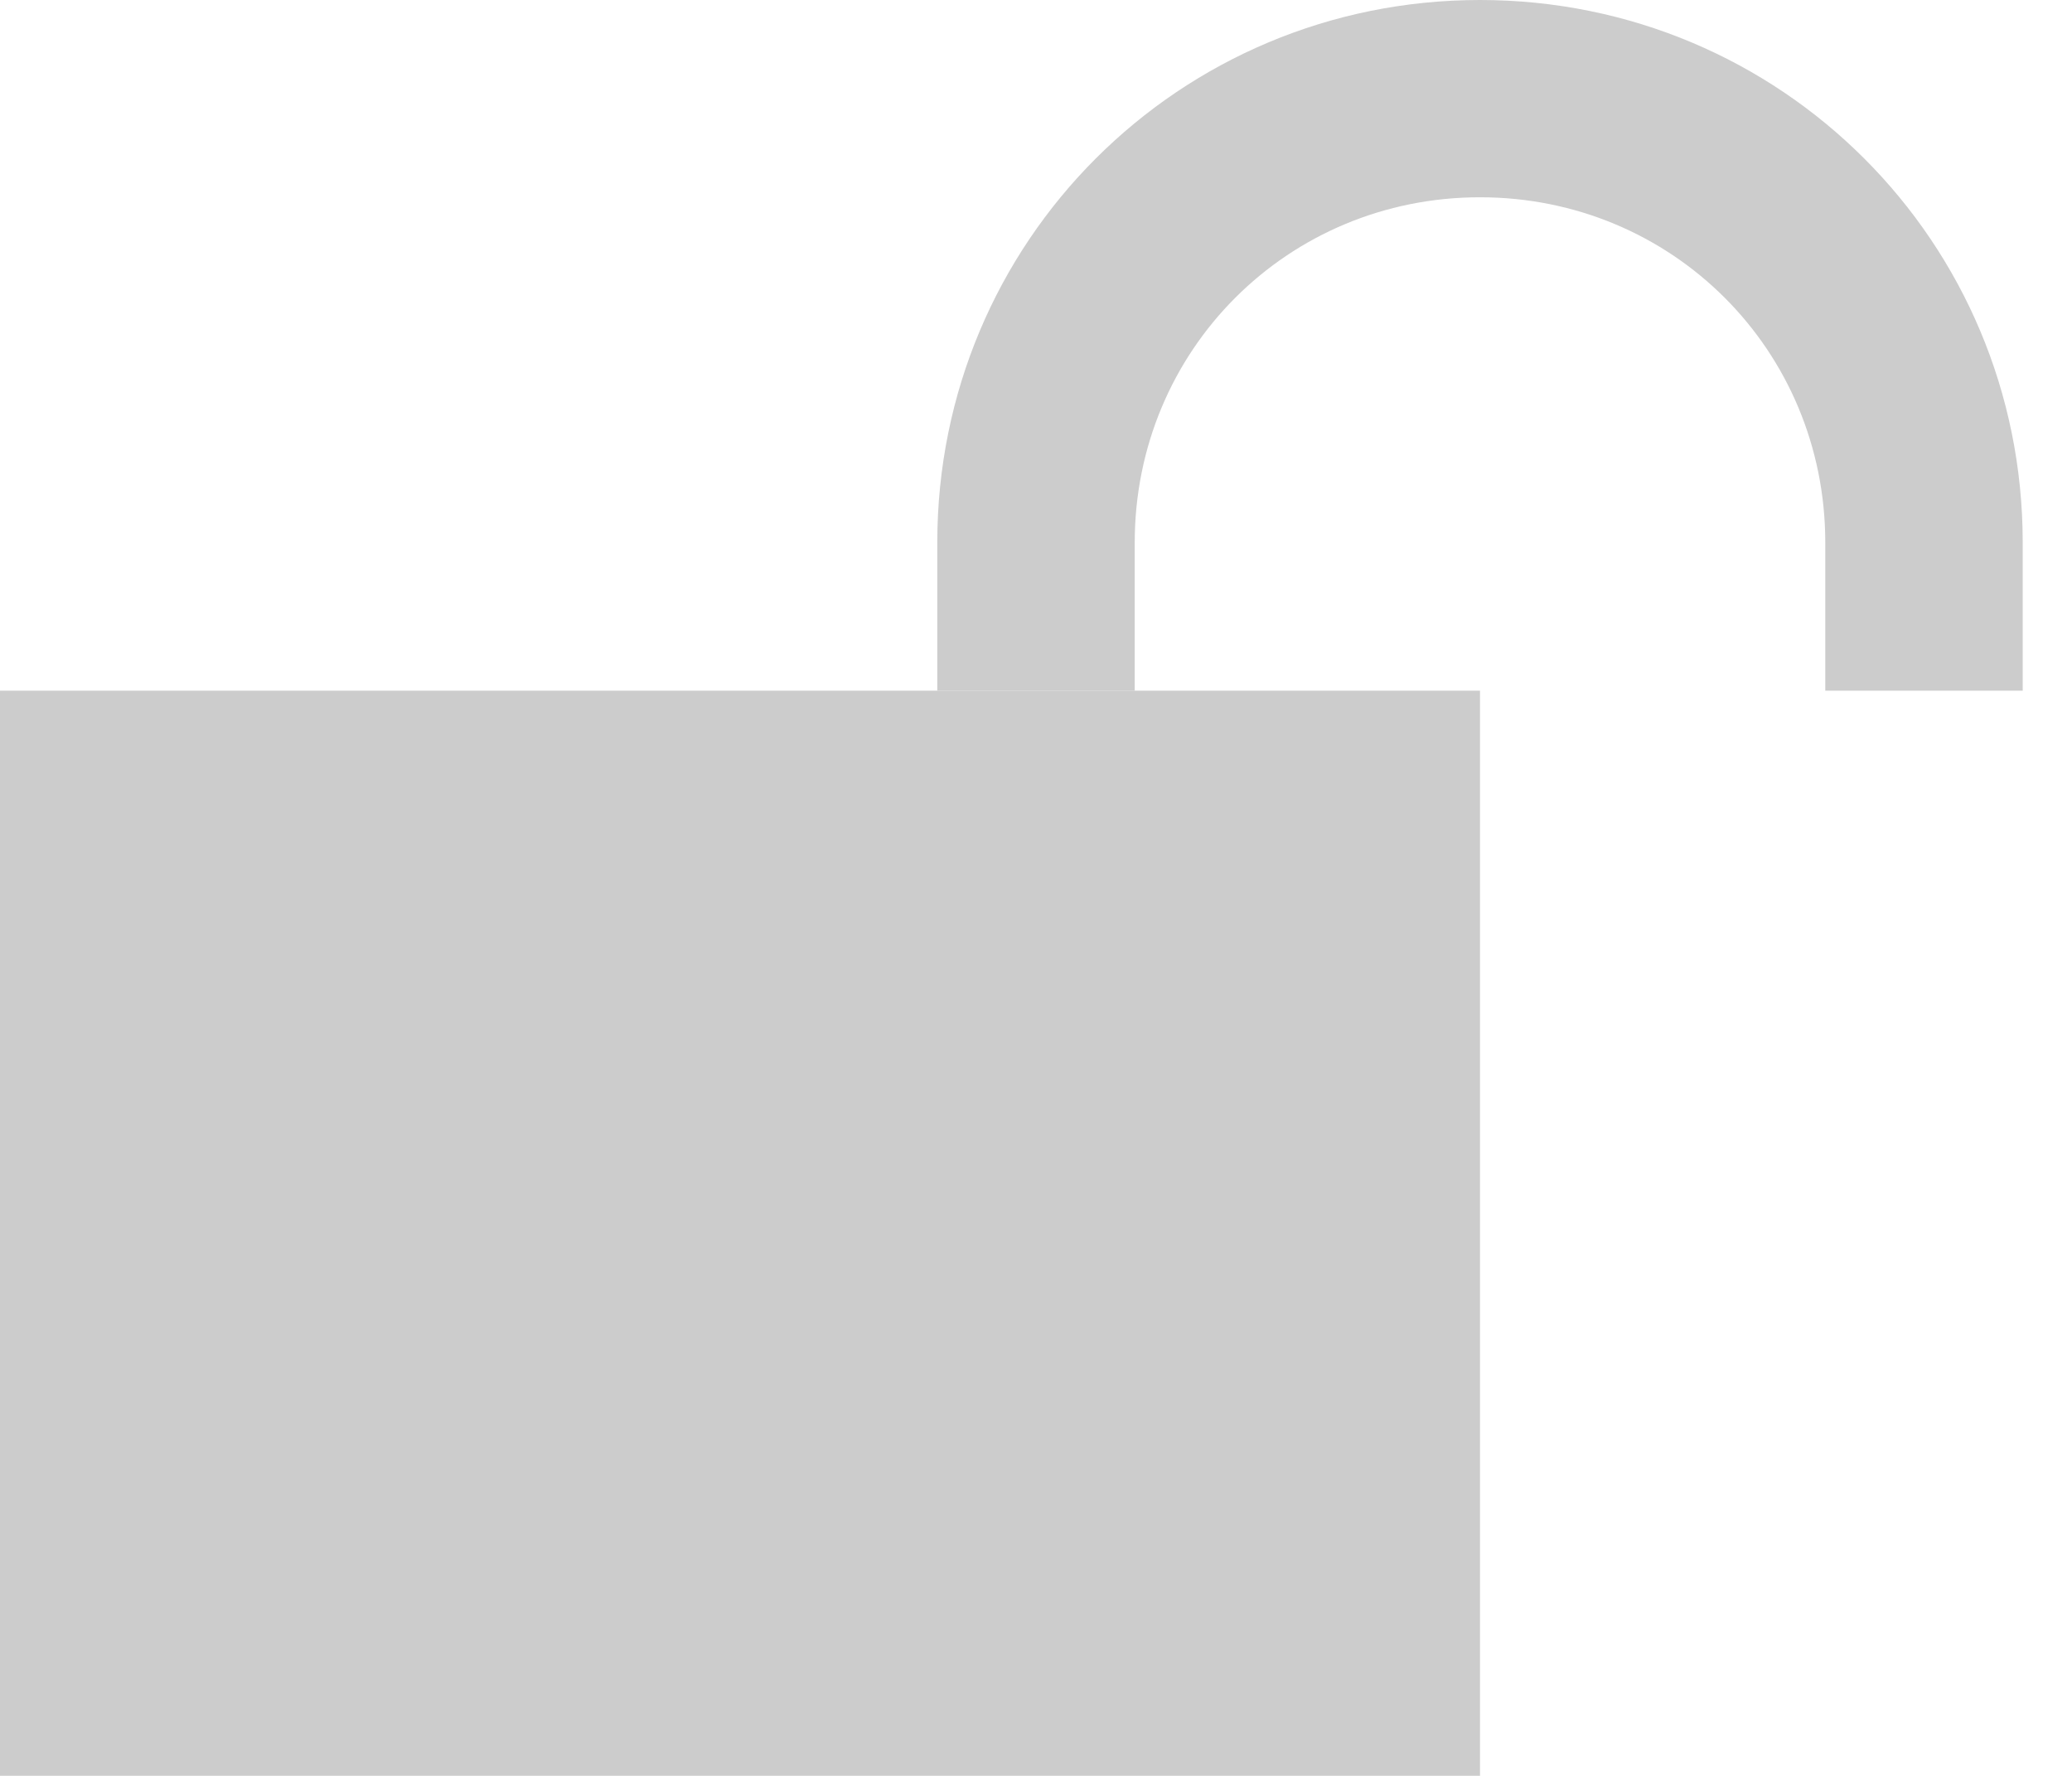 <?xml version="1.0" encoding="UTF-8" standalone="no"?>
<svg width="14px" height="12px" viewBox="0 0 14 12" version="1.1" xmlns="http://www.w3.org/2000/svg" xmlns:xlink="http://www.w3.org/1999/xlink">
    <!-- Generator: sketchtool 39.1 (31720) - http://www.bohemiancoding.com/sketch -->
    <title>16F5F38E-A6A3-472A-BC13-13F0F12876CF</title>
    <desc>Created with sketchtool.</desc>
    <defs></defs>
    <g id="Typing-Indicator" stroke="none" stroke-width="1" fill="none" fill-rule="evenodd" opacity="0.2">
        <g id="typing-indicator" transform="translate(-301, -141)" fill="#000000">
            <g id="unencrypted_icon" transform="translate(301, 141)">
                <g id="Lock-Copy" transform="translate(0, 4)">
                    <g id="Layer_1">
                        <polygon id="Shape" points="1.333 0.667 0 0.667 0 8 5 8 10 8 10 0.667 8.667 0.667"></polygon>
                    </g>
                </g>
                <g id="Lock-Copy-2" transform="translate(6, 0)">
                    <g id="Layer_1">
                        <path d="M7.667,3.667 C7.667,1.633 6.033,0 4,0 C1.967,0 0.333,1.633 0.333,3.667 L0.333,4.667 L7.667,4.667 L7.667,3.667 Z M1.667,4.667 L1.667,3.667 C1.667,2.367 2.7,1.333 4,1.333 C5.3,1.333 6.333,2.367 6.333,3.667 L6.333,4.667 L4,4.667 L1.667,4.667 Z" id="Shape"></path>
                    </g>
                </g>
            </g>
        </g>
    </g>
</svg>